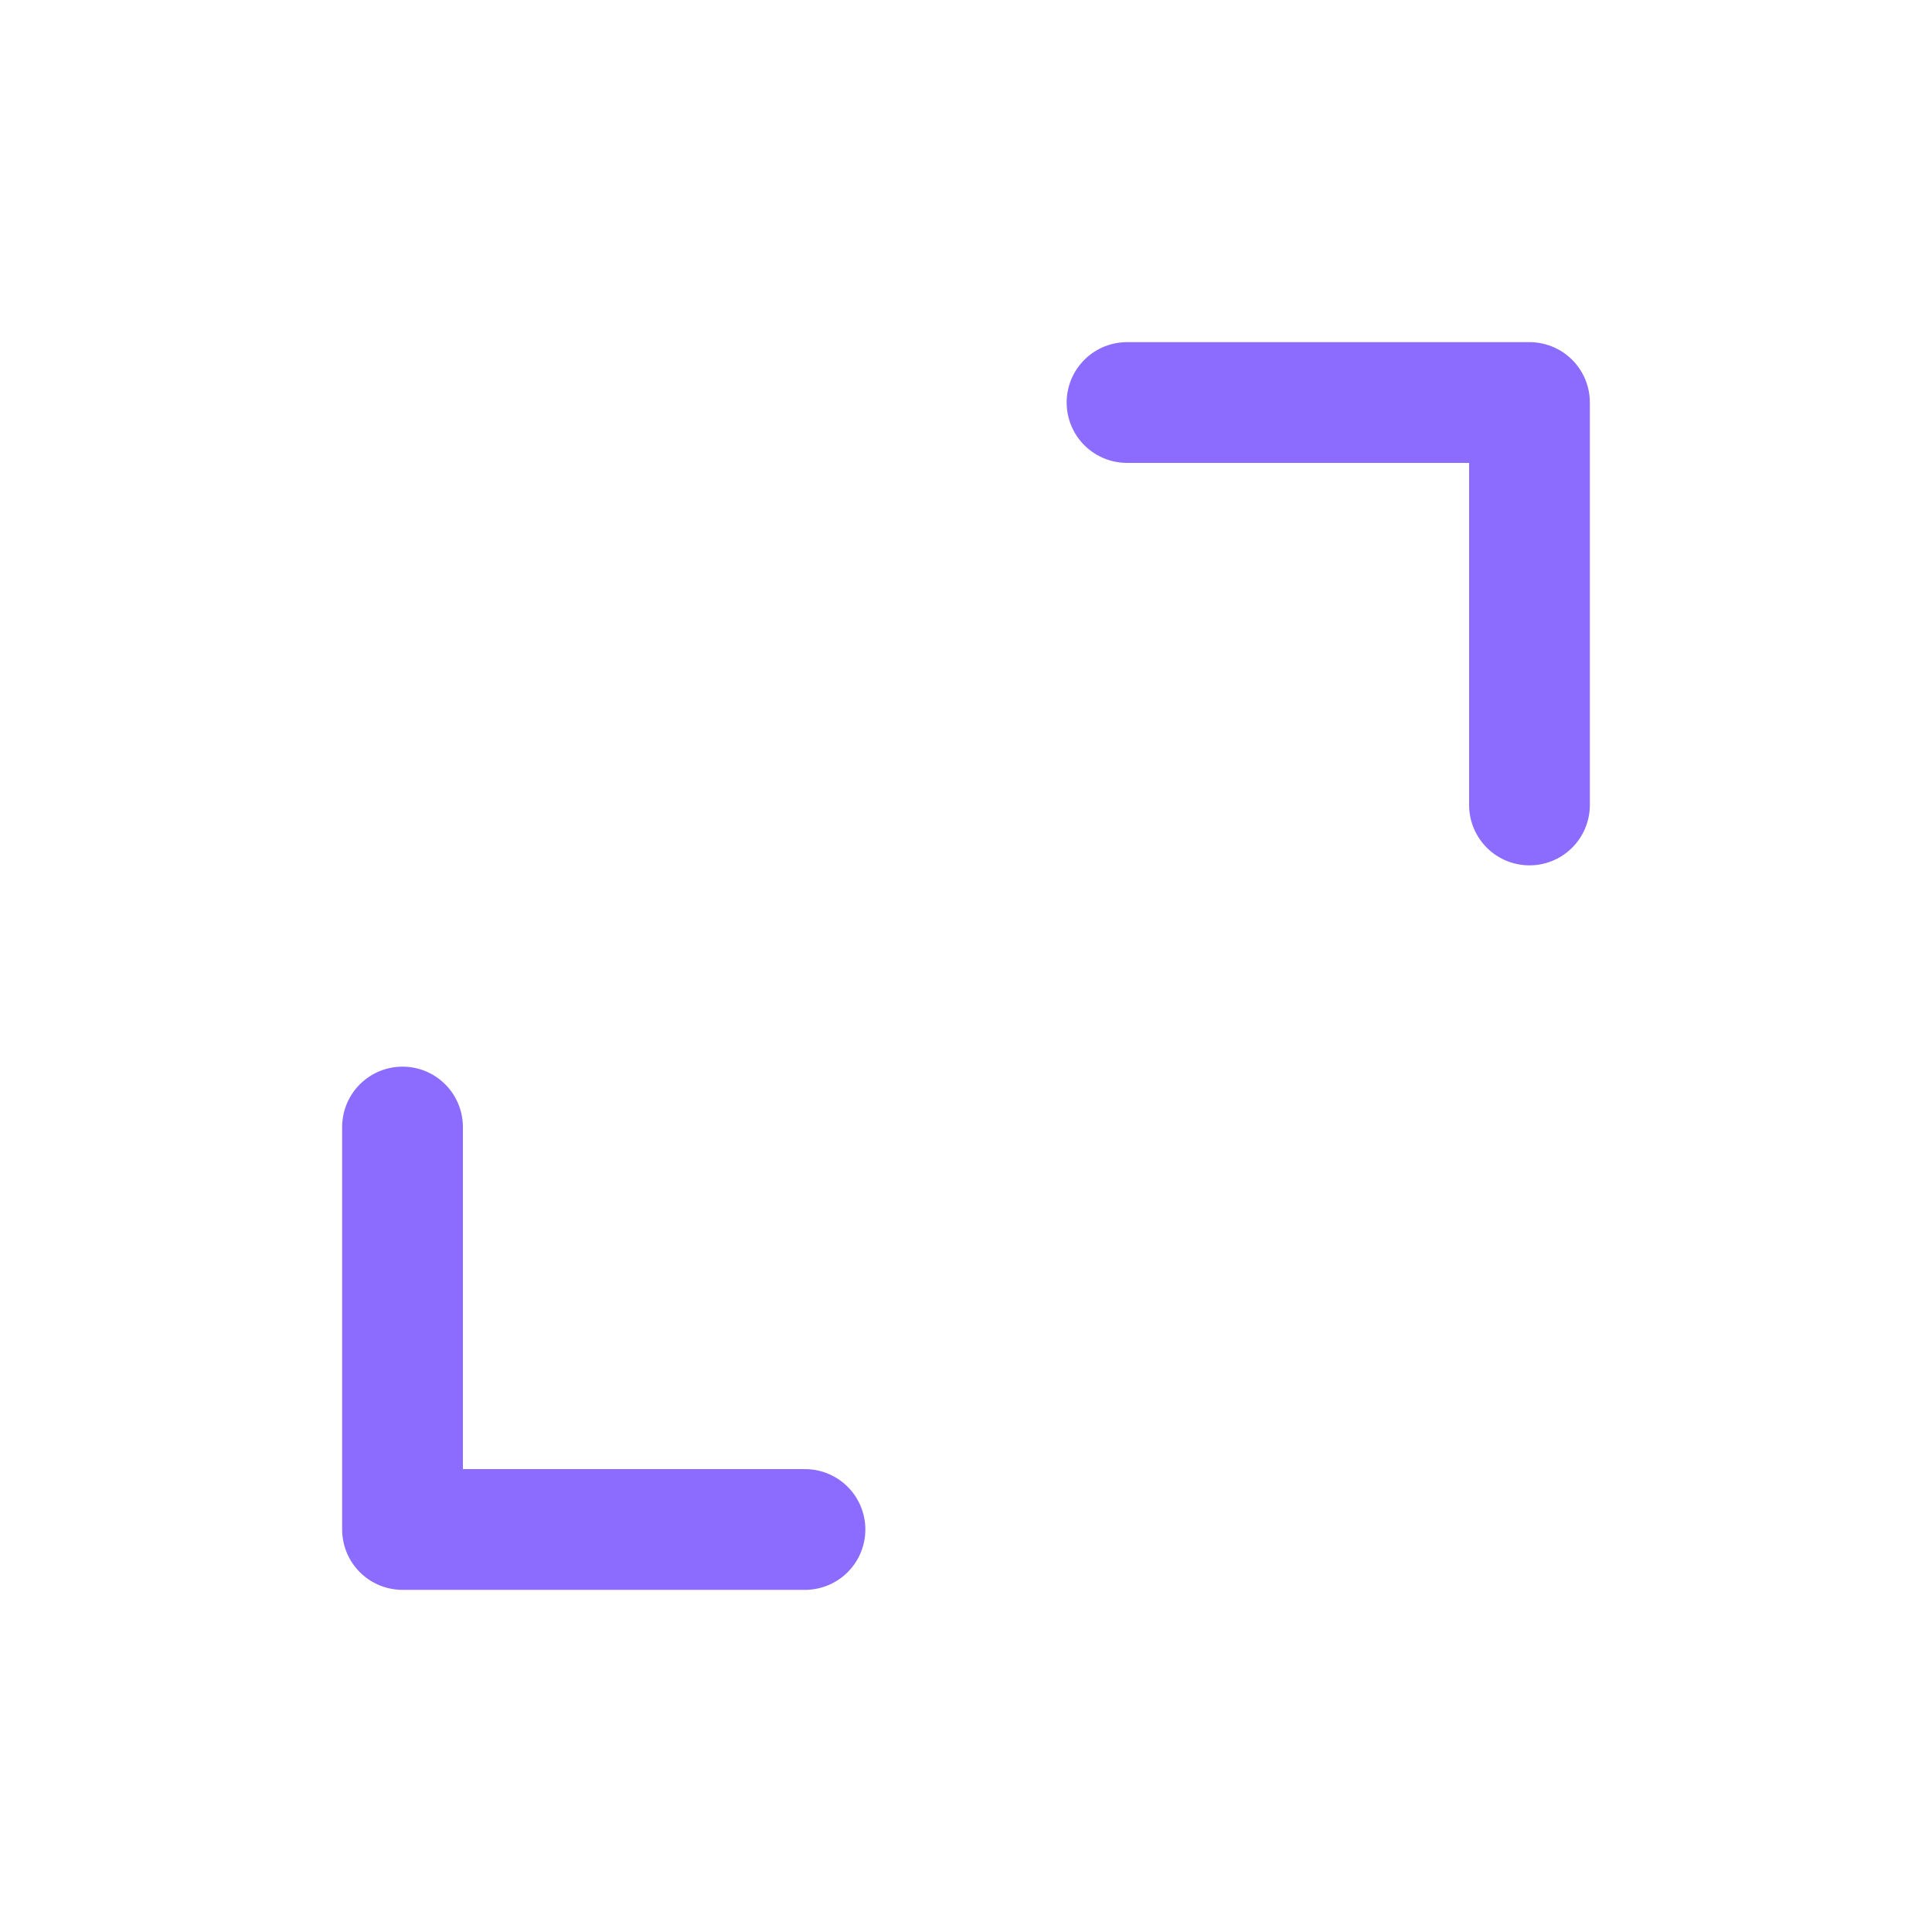<?xml version="1.0" encoding="UTF-8"?>
<svg xmlns="http://www.w3.org/2000/svg" width="32" height="32" viewBox="0 0 32 32" fill="none">
  <path d="M13.333 25.333H6.667V18.667M18.667 6.667H25.333V13.333" stroke="#8C6CFF" stroke-width="2" stroke-linecap="round" stroke-linejoin="round"></path>
</svg>
